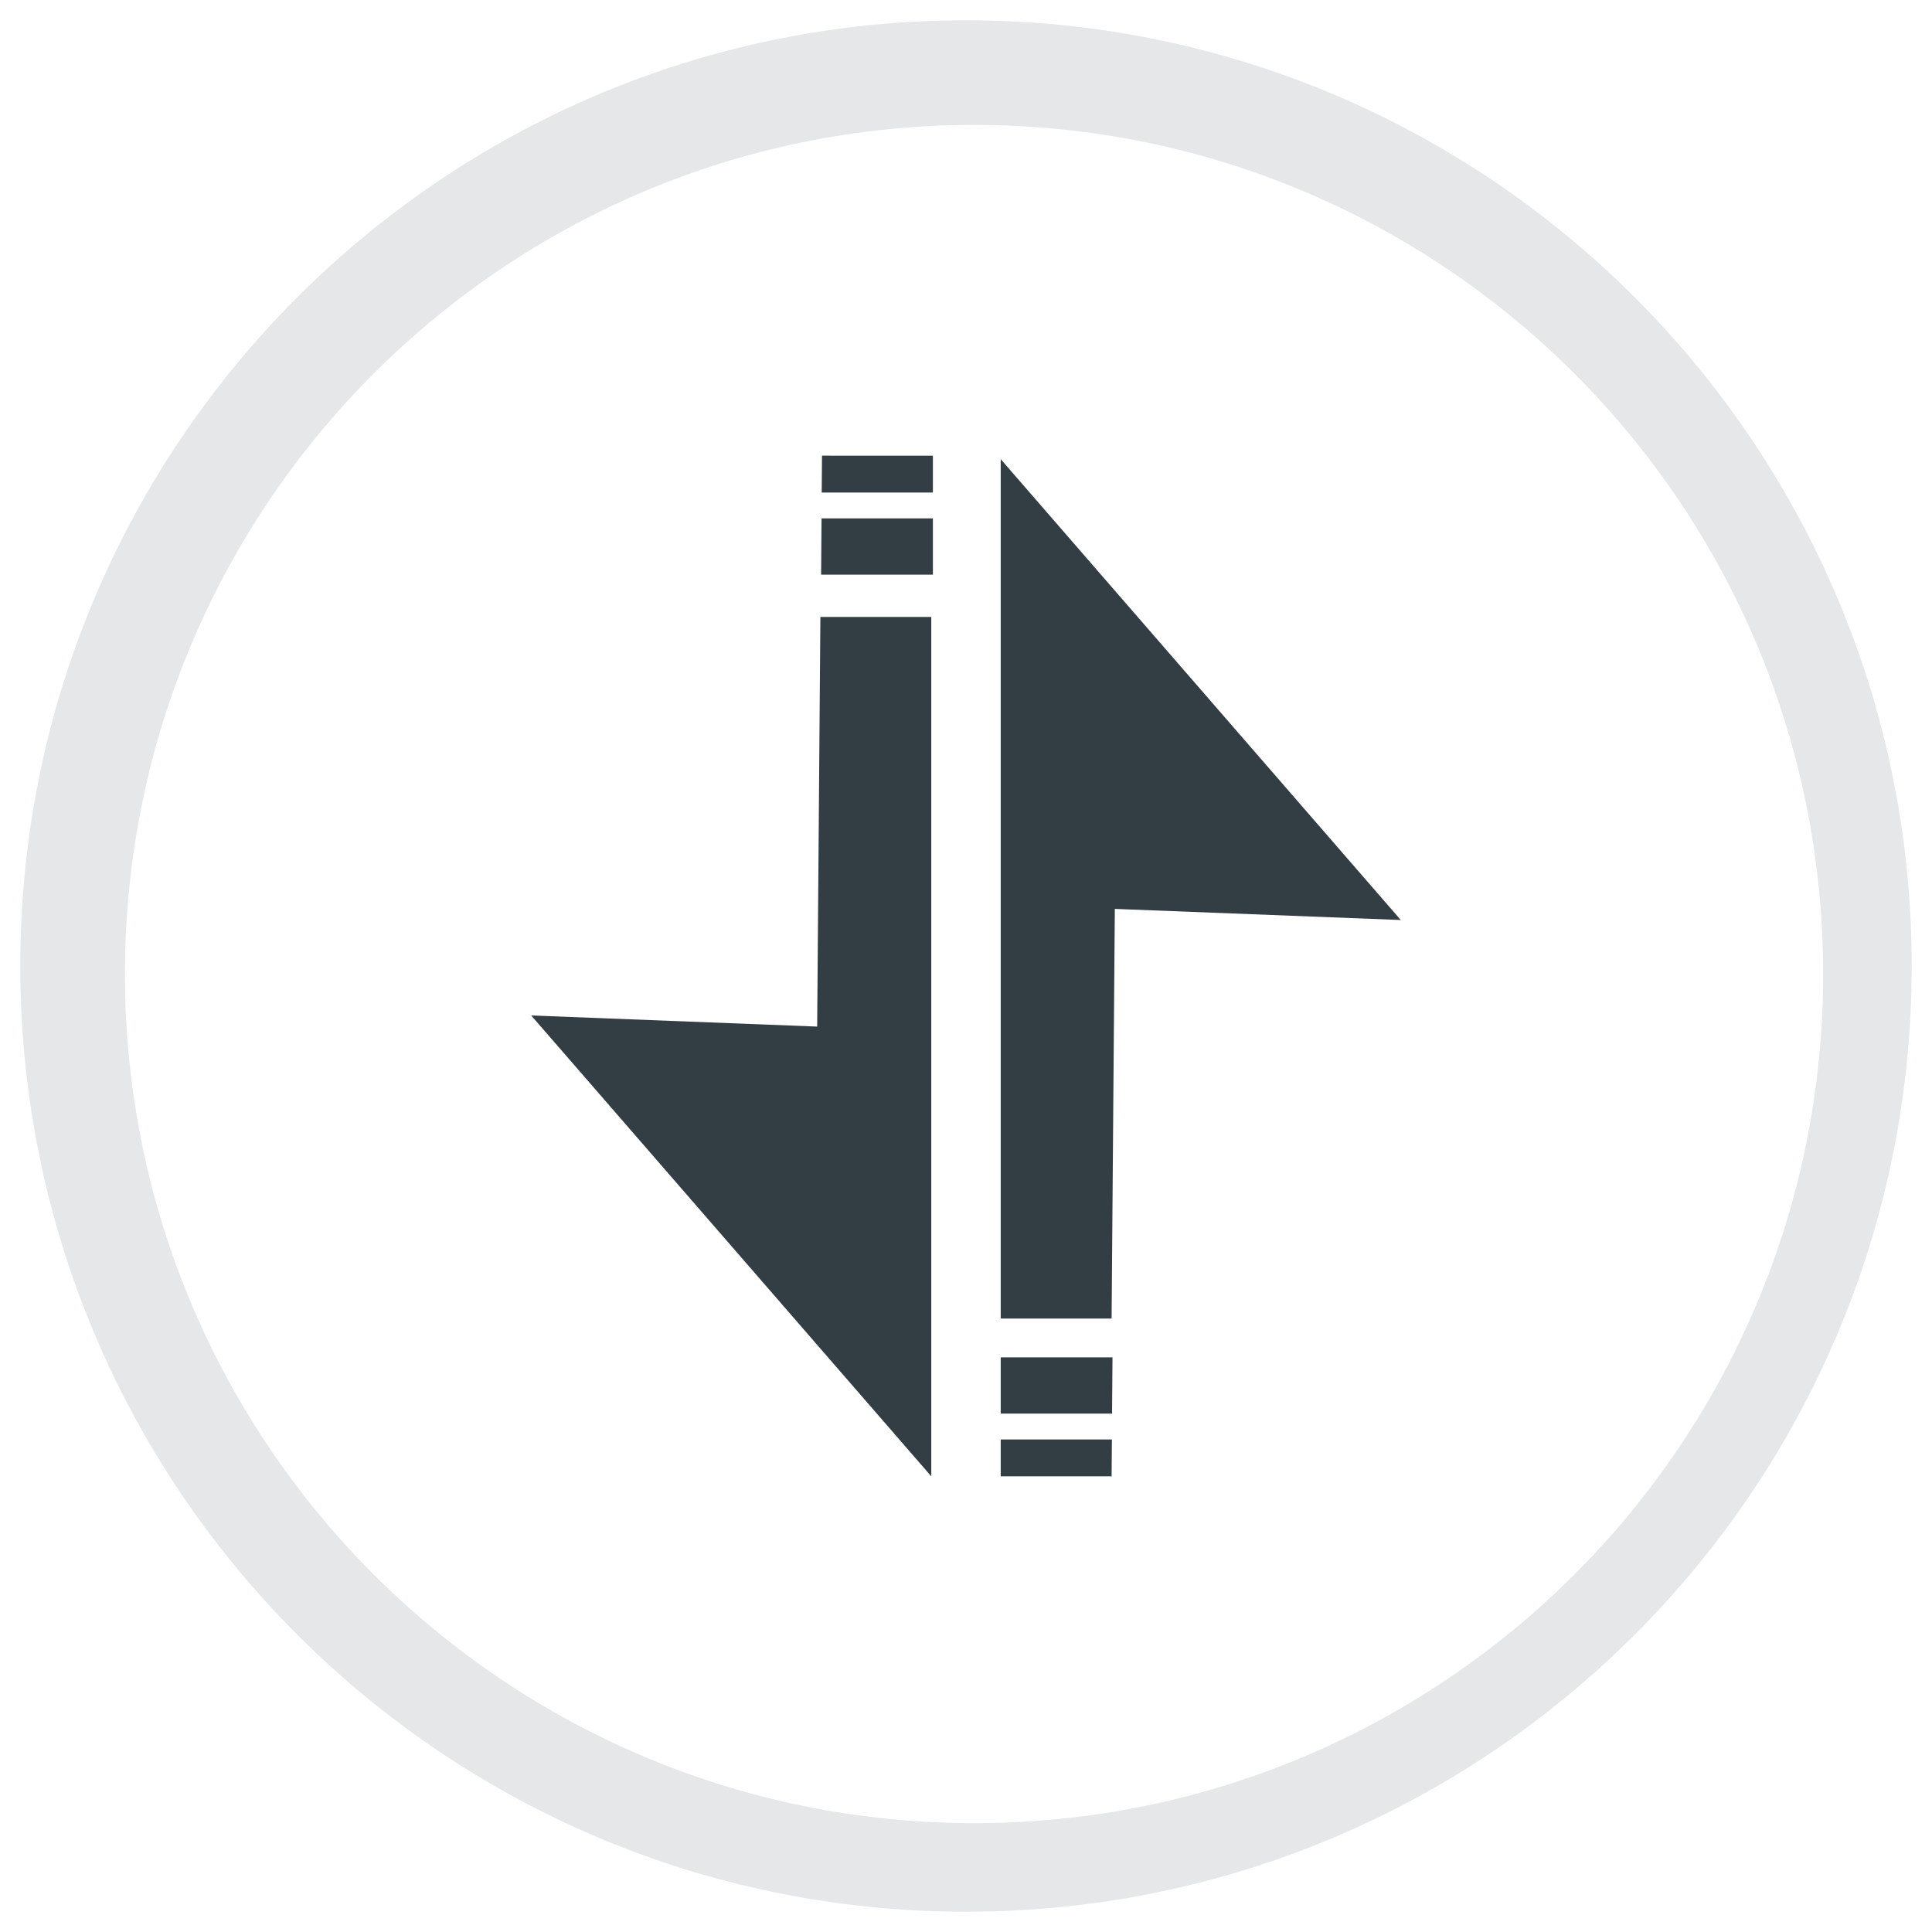 <?xml version="1.0" encoding="utf-8"?>
<!-- Generator: Adobe Illustrator 15.0.2, SVG Export Plug-In  -->
<!DOCTYPE svg PUBLIC "-//W3C//DTD SVG 1.1//EN" "http://www.w3.org/Graphics/SVG/1.1/DTD/svg11.dtd">
<svg version="1.1"
	 xmlns="http://www.w3.org/2000/svg" xmlns:xlink="http://www.w3.org/1999/xlink" xmlns:a="http://ns.adobe.com/AdobeSVGViewerExtensions/3.0/"
	 x="0px" y="0px" width="300px" height="300px" viewBox="-3.152 -3.151 300 300" enable-background="new -3.152 -3.151 300 300"
	 xml:space="preserve">
<defs>
</defs>
<path fill="#E6E7E8" d="M146.848,0C65.746,0,0,65.746,0,146.848c0,81.104,65.746,146.85,146.848,146.85
	s146.847-65.745,146.847-146.85C293.695,65.746,227.949,0,146.848,0z M148.098,279.946c-72.817,0-131.848-59.03-131.848-131.85
	c0-72.817,59.03-131.847,131.848-131.847c72.818,0,131.848,59.029,131.848,131.848S220.915,279.946,148.098,279.946z"/>
<polygon fill="#333d44" points="141.458,226.092 141.458,92.647 124.238,92.647 123.738,156.257 79.332,154.53 "/>
<polygon fill="#333d44" points="152.238,68.147 152.238,201.591 169.457,201.592 169.957,137.982 214.363,139.708 "/>
<polygon fill="#333d44" points="152.238,220.369 152.238,226.091 169.457,226.092 169.502,220.369 "/>
<polygon fill="#333d44" points="169.527,216.355 169.596,207.619 152.238,207.619 152.238,216.355 "/>
<polygon fill="#333d44" points="141.708,73.328 141.708,67.606 124.488,67.605 124.443,73.328 "/>
<polygon fill="#333d44" points="124.418,77.342 124.35,86.078 141.708,86.078 141.708,77.342 "/>
</svg>
